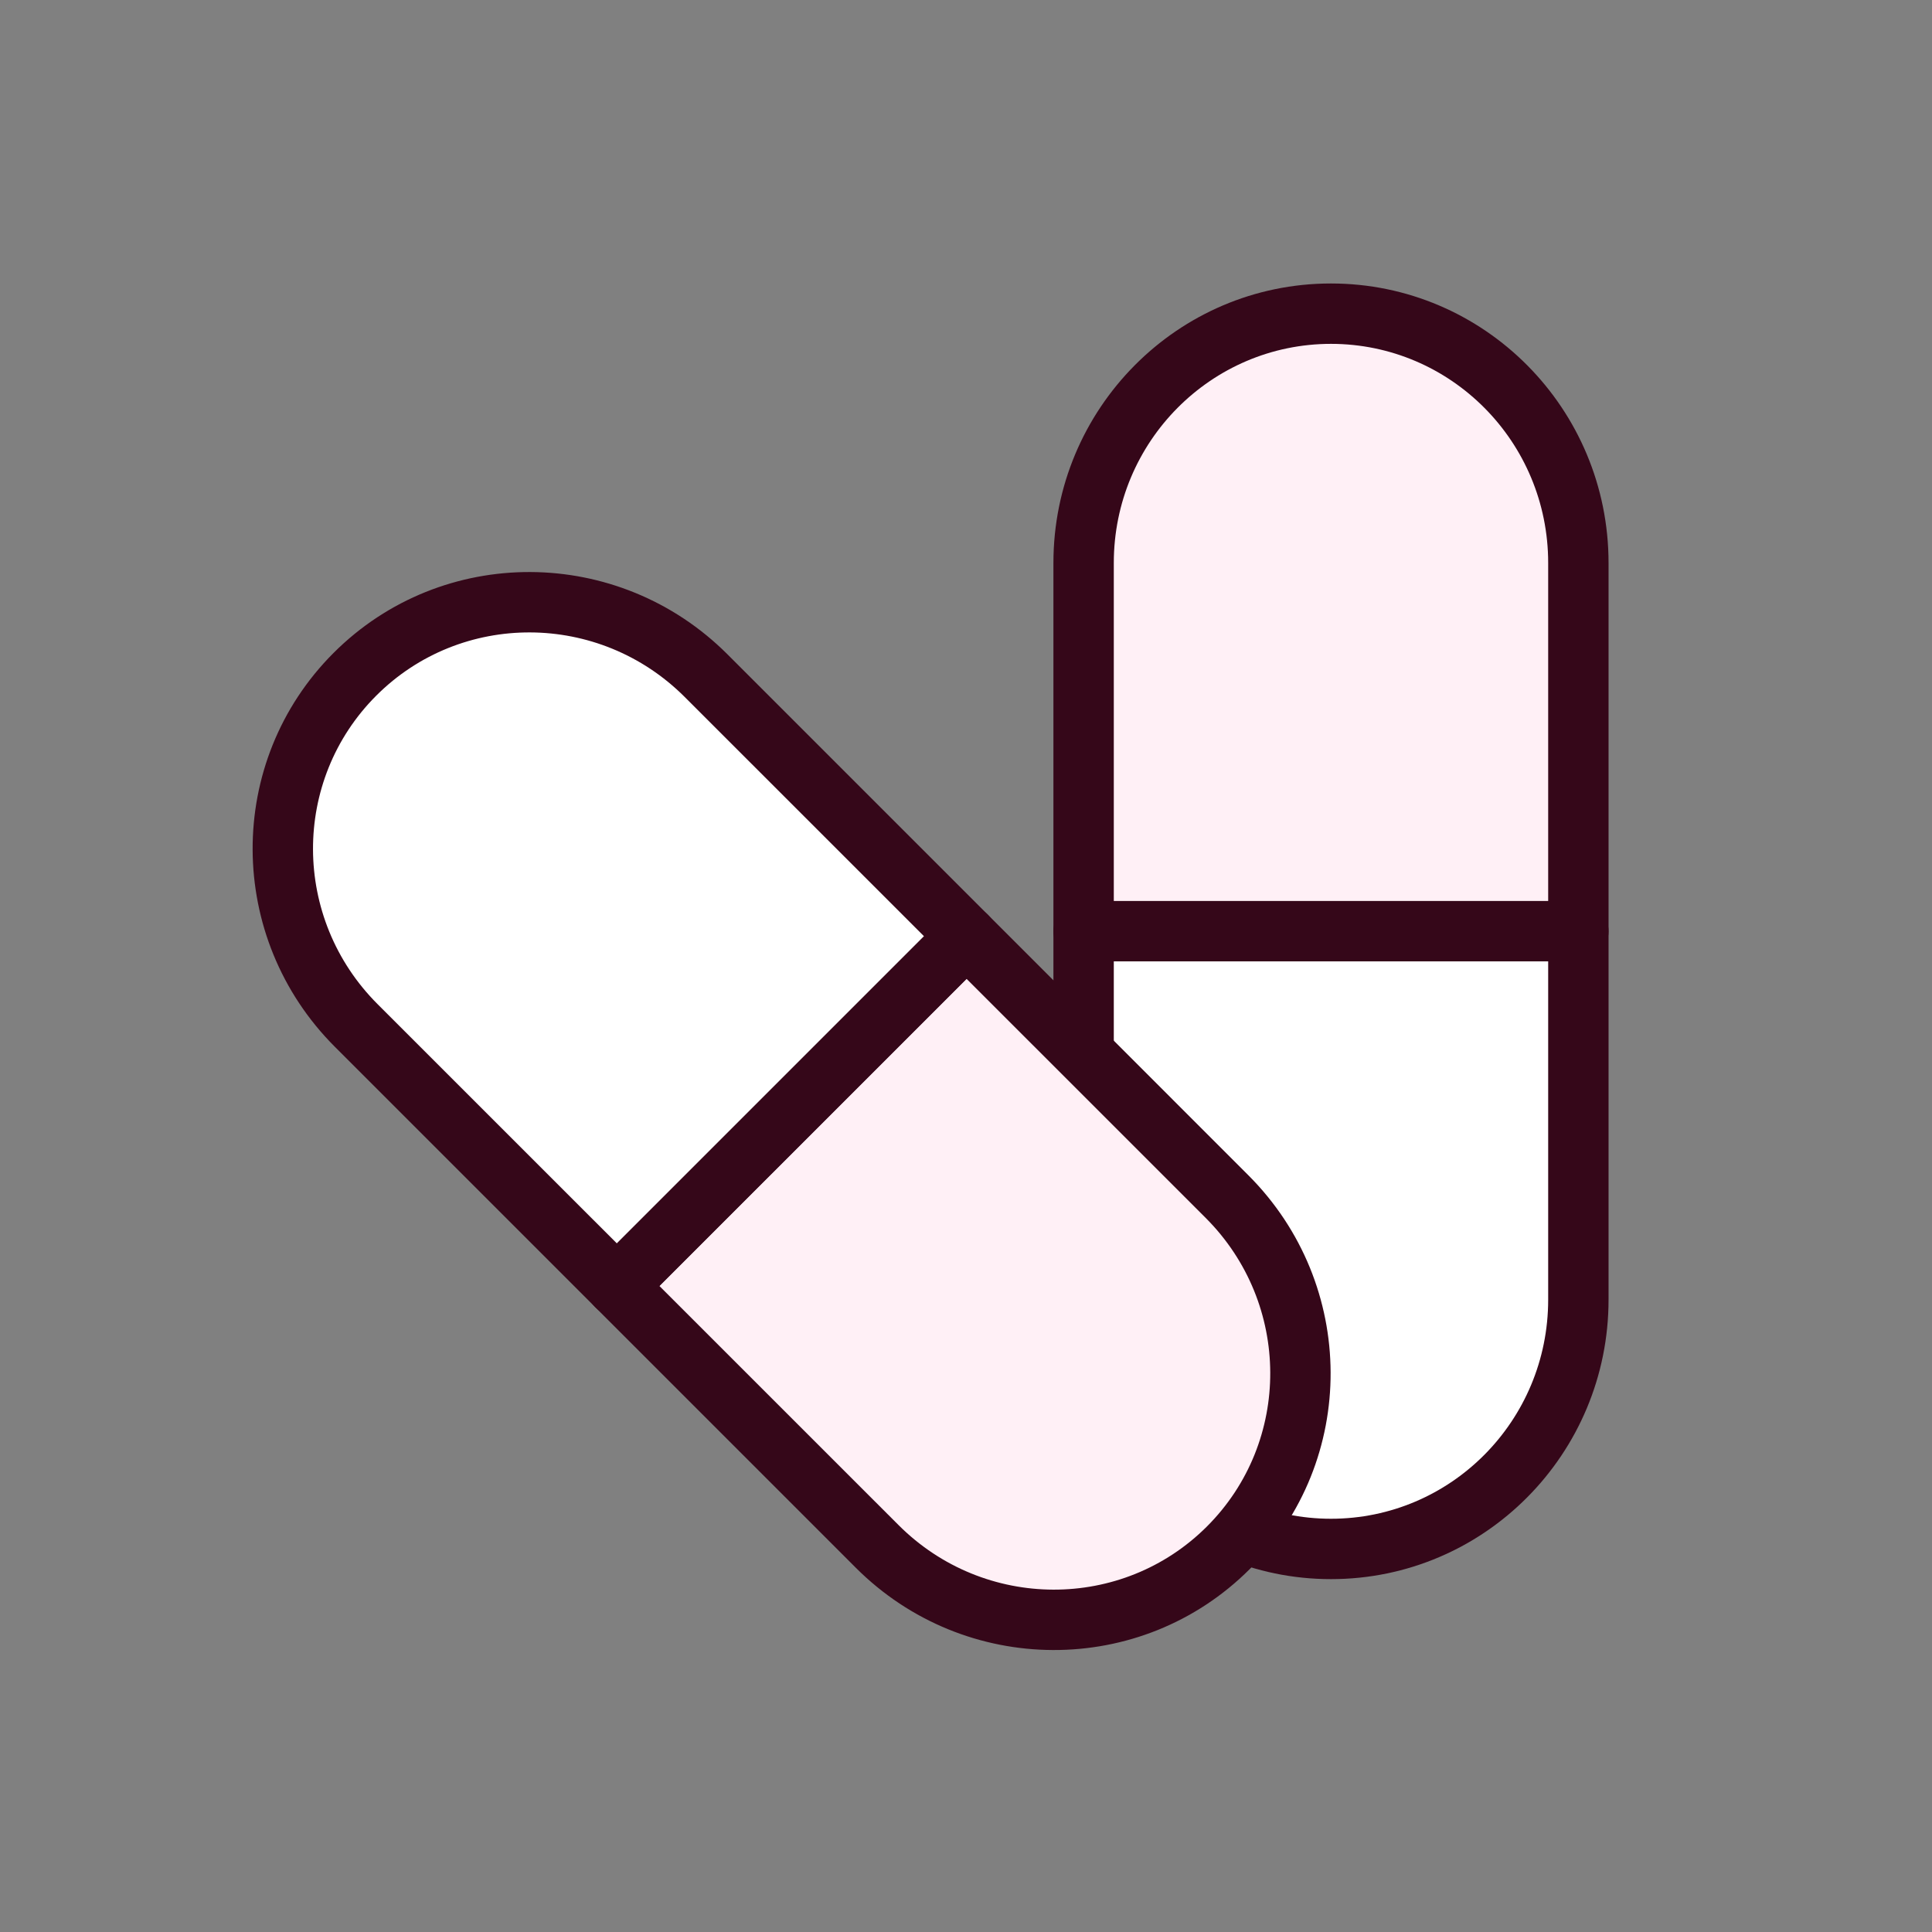 <svg width="48" height="48" viewBox="0 0 48 48" fill="none" xmlns="http://www.w3.org/2000/svg">
<rect x="0" y="0" width="48" height="48" fill="#808080" stroke="none"/>
<path d="M39.214 13.986C39.214 10.565 36.463 7.793 33.068 7.793C29.673 7.793 26.922 10.565 26.922 13.986V23.141H39.214V13.986Z" fill="#FFF0F6"/>
<path d="M38.464 13.986C38.464 10.974 36.044 8.544 33.068 8.543C30.093 8.543 27.672 10.974 27.672 13.986V22.391H38.464V13.986ZM39.964 23.141C39.964 23.555 39.628 23.891 39.214 23.891H26.922C26.508 23.891 26.172 23.555 26.172 23.141V13.986C26.172 10.156 29.254 7.043 33.068 7.043C36.883 7.044 39.964 10.156 39.964 13.986V23.141Z" fill="#350719"/>
<path d="M26.922 23.135V32.29C26.922 35.711 29.673 38.483 33.068 38.483C36.463 38.483 39.214 35.711 39.214 32.29V23.135H26.922Z" fill="white"/>
<path d="M38.464 23.885H27.672V32.29C27.672 35.302 30.093 37.733 33.068 37.733C36.044 37.733 38.464 35.302 38.464 32.29V23.885ZM39.964 32.29C39.964 36.119 36.883 39.233 33.068 39.233C29.254 39.233 26.172 36.12 26.172 32.29V23.135C26.172 22.721 26.508 22.385 26.922 22.385H39.214C39.628 22.385 39.964 22.721 39.964 23.135V32.29Z" fill="#350719"/>
<path d="M30.485 29.728C32.904 32.148 32.919 36.053 30.518 38.453C28.117 40.854 24.212 40.839 21.793 38.42L15.32 31.947L24.012 23.255L30.485 29.728Z" fill="#FFF0F6"/>
<path d="M29.955 30.259C32.084 32.389 32.092 35.819 29.988 37.923C27.884 40.027 24.454 40.02 22.324 37.89L16.38 31.947L24.011 24.316L29.955 30.259ZM24.542 22.725C24.249 22.432 23.774 22.432 23.481 22.725L14.789 31.417C14.496 31.709 14.496 32.184 14.789 32.477L21.263 38.951C23.971 41.659 28.351 41.681 31.049 38.984C33.746 36.286 33.723 31.907 31.015 29.199L24.542 22.725Z" fill="#350719"/>
<path d="M15.324 31.951L8.85 25.478C6.431 23.059 6.416 19.154 8.817 16.753C11.218 14.352 15.123 14.367 17.542 16.786L24.015 23.259L15.324 31.951Z" fill="white"/>
<path d="M22.955 23.259L15.324 30.89L9.381 24.948C7.251 22.818 7.244 19.387 9.348 17.283C11.452 15.179 14.882 15.187 17.012 17.317L22.955 23.259ZM18.073 16.256C15.364 13.548 10.985 13.525 8.287 16.222C5.59 18.92 5.612 23.3 8.32 26.008L14.793 32.481C15.086 32.774 15.561 32.774 15.854 32.481L24.546 23.79C24.839 23.497 24.839 23.022 24.546 22.729L18.073 16.256Z" fill="#350719"/>
</svg>
